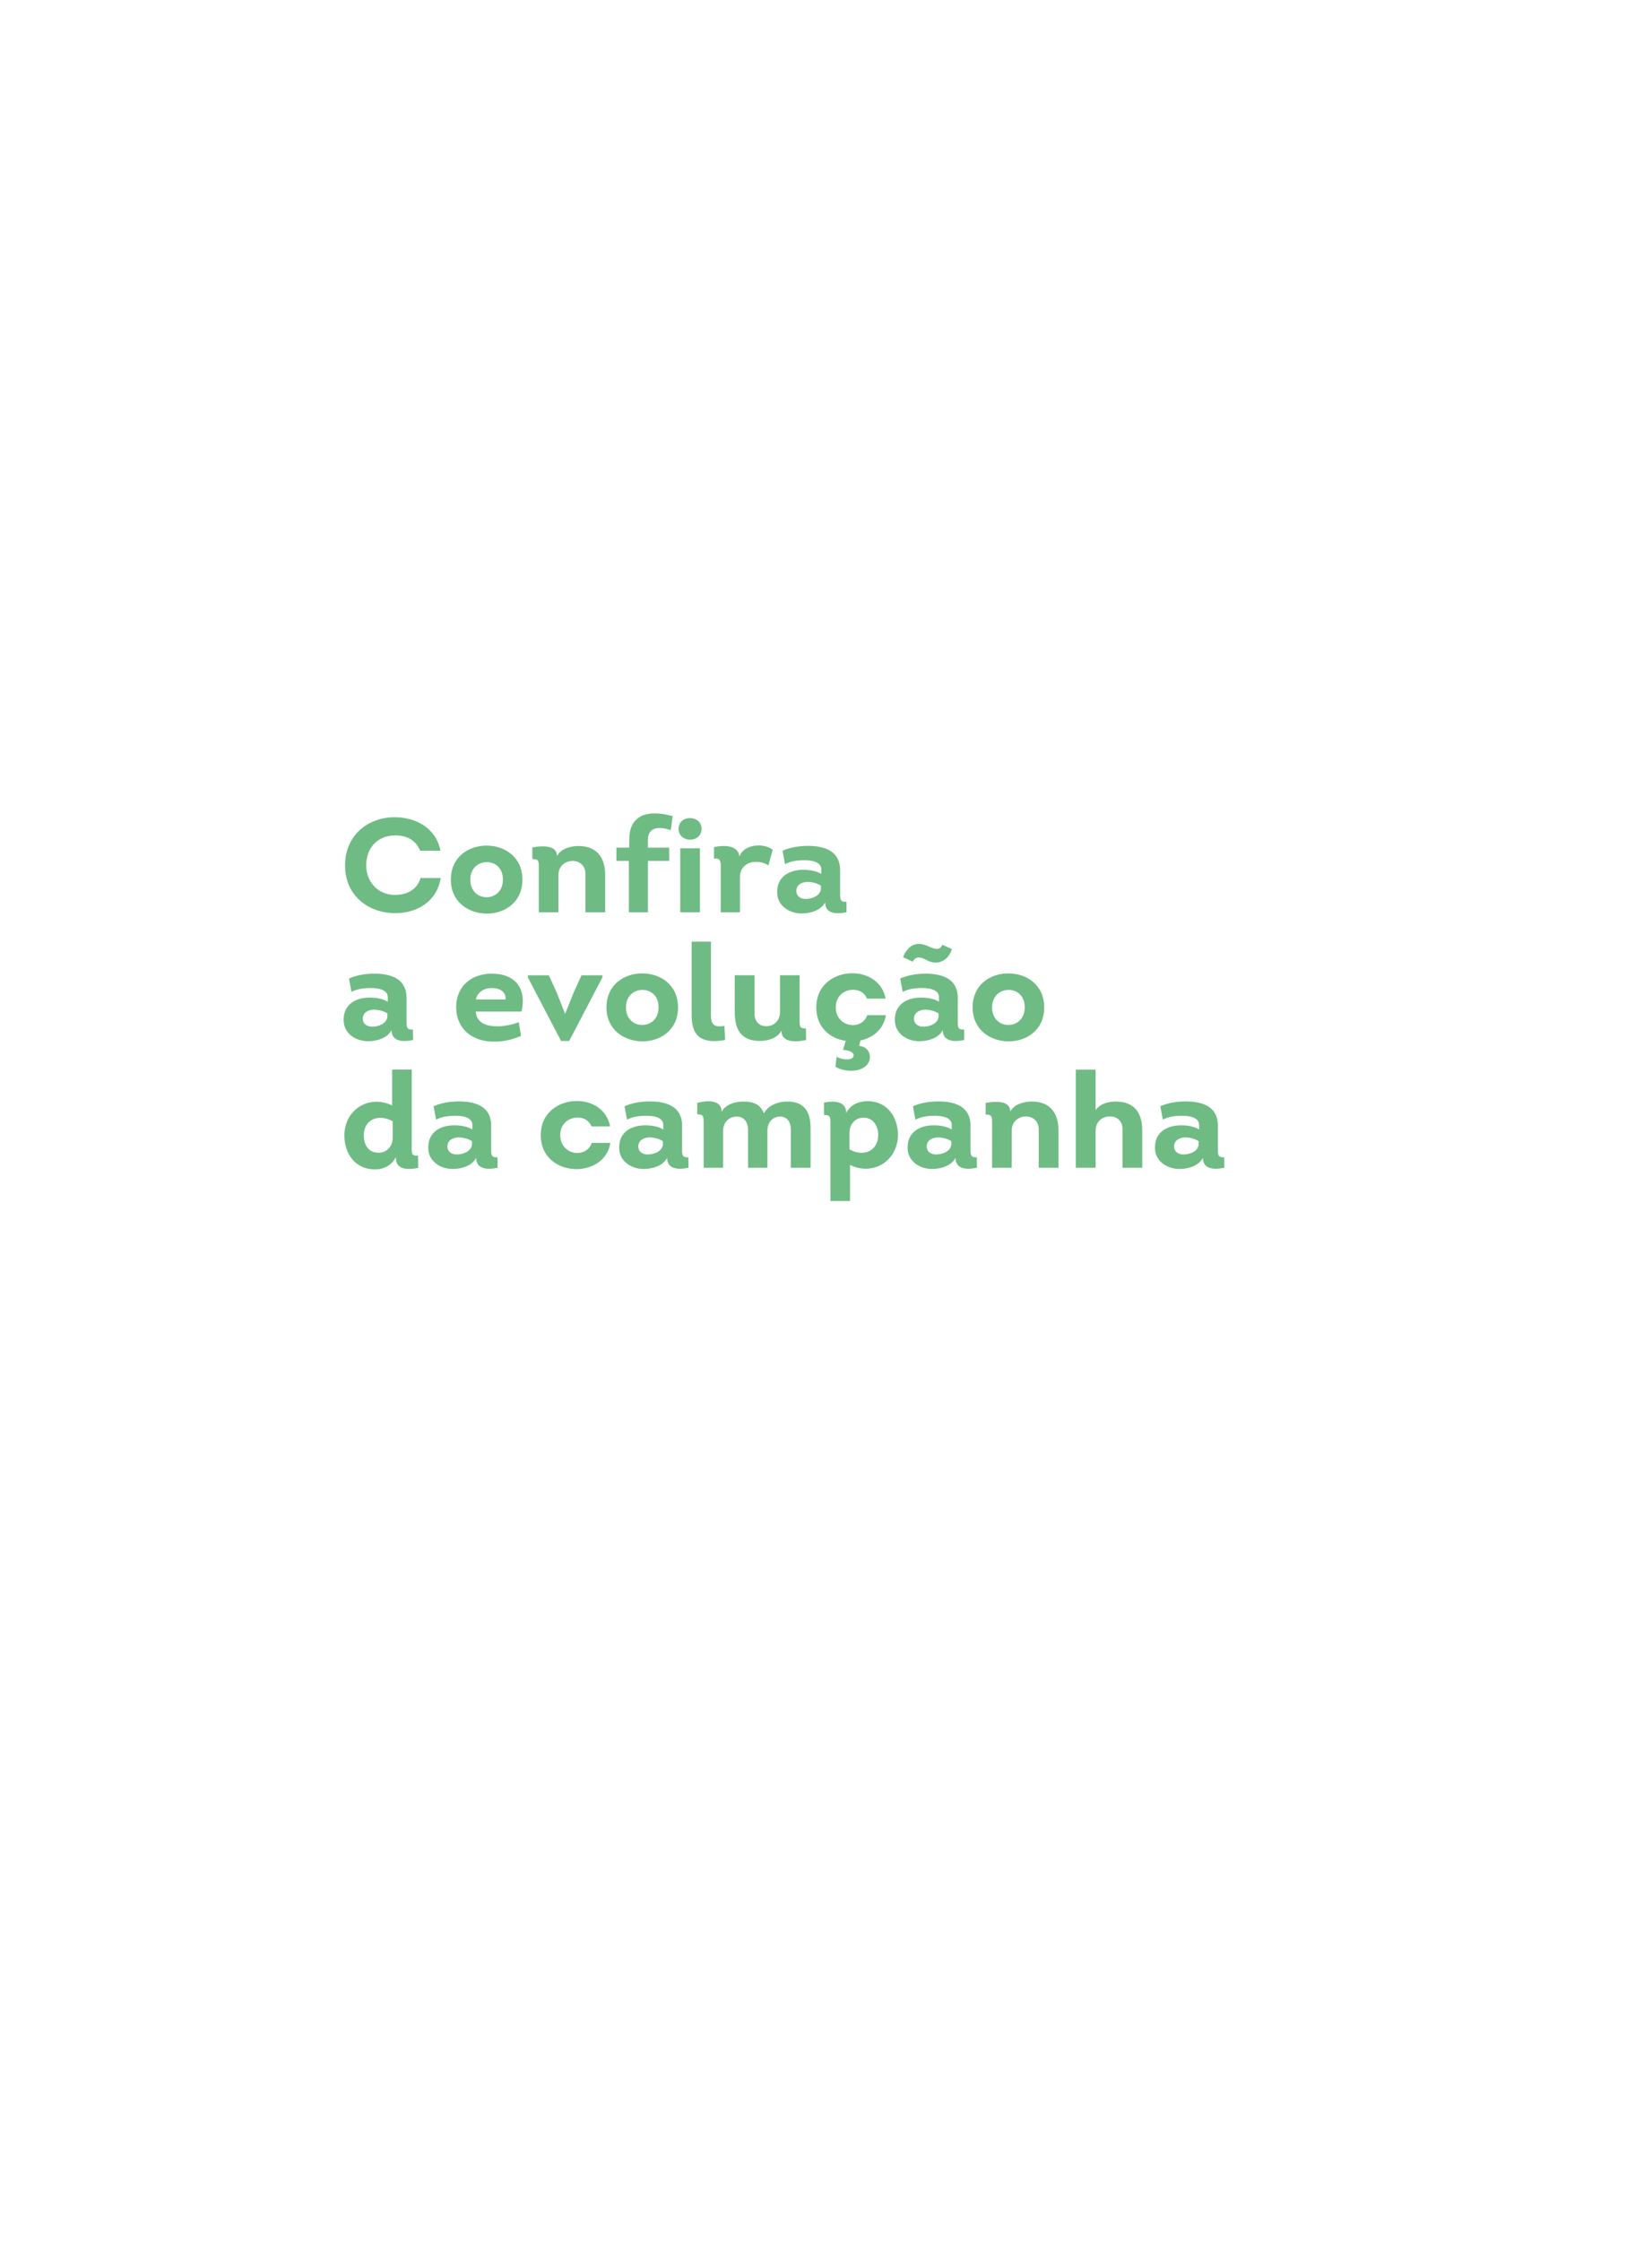 <?xml version="1.0" encoding="UTF-8"?>
<svg id="titulo" xmlns="http://www.w3.org/2000/svg" viewBox="0 0 1475 2000">
  <defs>
    <style>
      .cls-1 {
        fill: #6fbb84;
      }
    </style>
  </defs>
  <path class="cls-1" d="M352.87,729.42c17.64,0,36.4,9.11,40.4,29.86h-18.14c-3.88-9.47-11.76-13.67-22.26-13.67-15.51,0-25.89,10.79-25.89,26.74,0,14.39,10.13,26.38,25.77,26.38,10.88,0,19.76-4.92,22.76-15.11h18.01c-3.75,22.18-22.39,31.41-40.65,31.41-23.01,0-44.78-14.87-44.78-42.69s21.76-43.29,44.78-42.93Z"/>
  <path class="cls-1" d="M434.67,815.39c-16.01,0-32.14-10.07-32.14-30.34s15.76-30.22,31.64-30.34c16.13-.12,32.27,9.95,32.27,30.34s-15.88,30.34-31.77,30.34ZM434.29,800.77c7.38.12,14.76-5.16,14.76-15.71s-7-15.59-14.38-15.59-14.76,5.16-14.76,15.59,7.13,15.71,14.38,15.71Z"/>
  <path class="cls-1" d="M522.72,814.19v-33.45c.38-7.91-5.13-12.35-11.38-12.35-6.63,0-12.76,4.56-12.76,12.71v33.09h-17.51v-39.93c0-5.76,0-7.55-5.75-7.55v-10.43c8-1.32,22.01-2.64,22.01,7.79,3.38-6.71,12.26-8.99,19.26-8.99,17.01,0,23.76,11.27,23.76,25.66v33.45h-17.64Z"/>
  <path class="cls-1" d="M561.49,768.39h-11.13v-11.87h11.38l.12-7.31c0-23.62,19.01-26.5,38.77-20.74l-1.75,12.47c-9-3.24-20.39-3.72-20.39,8.63v6.95h19.01v11.87h-19.01v45.8h-17.01v-45.8Z"/>
  <path class="cls-1" d="M616.39,730.14c5,.12,10.01,3.36,10.01,9.59s-4.88,9.59-9.88,9.71c-5.25.12-10.63-3.12-10.63-9.71s5.25-9.71,10.51-9.59ZM624.9,814.19h-17.51v-57.07h17.51v57.07Z"/>
  <path class="cls-1" d="M677.05,754.6c4.63-.12,9.38,1.2,12.88,3.72l-3.88,14.03c-3.63-2.28-7.38-3.24-11.26-3.12-7.63,0-14.13,4.8-14.13,13.67v31.29h-17.13v-40.77c0-4.8-.5-7.91-6-7.07v-10.31c8.75-1.92,21.64-1.92,22.64,8.39,2.5-6.59,9.51-9.83,16.89-9.83Z"/>
  <path class="cls-1" d="M715.82,815.27c-11.26,0-21.51-6.95-21.89-18.11-.62-14.15,10.01-20.86,23.39-20.86,5.38,0,11.51.96,16.01,3.72v-3.96c0-7.07-9.01-8.27-15.01-8.27-6.38,0-12.26.72-17.38,3.48l-2.25-11.99c6.38-2.88,14.51-4.32,22.64-4.32,15.51,0,28.77,4.92,28.77,21.58v20.86c0,4.92-.12,7.79,5.63,7.43l.12,9.35c-9.13,1.92-19.14,1.44-19.14-8.87-3.63,7.19-13.13,9.95-20.89,9.95ZM732.96,790.45c-3.5-2.28-8.13-3.36-12.51-3.36-5.5.36-10.01,3.36-9.38,8.99.38,4.2,4.25,6.23,8.25,6.23,5.75,0,13.01-2.76,13.63-8.87v-3Z"/>
  <path class="cls-1" d="M328.73,929.3c-11.26,0-21.51-6.95-21.89-18.11-.63-14.15,10.01-20.86,23.39-20.86,5.38,0,11.51.96,16.01,3.72v-3.96c0-7.07-9-8.27-15.01-8.27-6.38,0-12.26.72-17.39,3.48l-2.25-11.99c6.38-2.88,14.51-4.32,22.64-4.32,15.51,0,28.77,4.92,28.77,21.58v20.86c0,4.92-.12,7.79,5.63,7.43l.12,9.35c-9.13,1.92-19.14,1.44-19.14-8.87-3.63,7.19-13.13,9.95-20.89,9.95ZM345.87,904.48c-3.5-2.28-8.13-3.36-12.51-3.36-5.5.36-10.01,3.36-9.38,8.99.38,4.2,4.25,6.23,8.26,6.23,5.75,0,13.01-2.76,13.63-8.87v-3Z"/>
  <path class="cls-1" d="M465.68,902.8h-40.9c.62,8.99,7.63,12.47,16.01,13.07,2.5.12,5.38.24,8-.12,5.38-.6,10.76-1.92,14.38-3.48l2,12.23c-7.13,3.24-15.38,5.16-23.39,5.16-20.26.36-34.52-11.51-34.52-31.06.38-20.14,15.63-29.62,31.64-29.62,22.01,0,31.39,14.15,26.77,33.81ZM424.91,892.01h26.52c.38-7.55-6-10.19-12.51-10.19s-12.63,3.48-14.01,10.19Z"/>
  <path class="cls-1" d="M500.95,929.06l-29.64-56.71v-1.92h18.76l7.13,15.71,7.25,18.46h.25l7.38-18.46,7.13-15.71h18.64v1.92l-29.64,56.71h-7.25Z"/>
  <path class="cls-1" d="M573.62,929.42c-16.01,0-32.14-10.07-32.14-30.34s15.76-30.22,31.64-30.34c16.13-.12,32.27,9.95,32.27,30.34s-15.88,30.34-31.77,30.34ZM573.24,914.79c7.38.12,14.76-5.16,14.76-15.71s-7-15.59-14.38-15.59-14.76,5.16-14.76,15.59,7.13,15.71,14.38,15.71Z"/>
  <path class="cls-1" d="M634.78,840.45v65.83c0,8.87,3.63,10.67,12.01,9.35l.63,12.59c-18.64,3.24-29.89-1.2-29.89-21.94v-65.83h17.26Z"/>
  <path class="cls-1" d="M713.95,870.42v40.41c0,5.4.25,7.31,5.63,6.95l.12,10.43c-8.51,1.92-22.01,2.76-22.01-8.39-3.38,6.71-11.76,9.23-19.26,9.23-17.39,0-22.39-11.15-22.39-25.54v-33.09h17.64v33.09c-.38,8.15,4.25,12.35,10.38,12.35,7,.12,12.38-4.92,12.38-12.71v-32.73h17.51Z"/>
  <path class="cls-1" d="M755.09,928.94c-14.01-1.92-26.27-12.11-26.27-29.86,0-37.53,55.91-40.65,61.91-7.79h-16.64c-5-12.83-27.89-9.95-27.89,7.79s23.14,21.34,28.14,6.95h16.63c-2,12.71-11.76,20.38-22.64,22.54l-1.25,4.92c8.38.6,11.13,8.27,8.88,13.79-4,10.07-21.01,10.31-30.02,4.8l1-8.99c3.5,2.64,13.76,3.84,15.01-.12,1.38-4.32-5.63-5.88-9.26-5.88l2.38-8.15Z"/>
  <path class="cls-1" d="M820.88,929.3c-11.26,0-21.51-6.95-21.89-18.11-.62-14.15,10.01-20.86,23.39-20.86,5.38,0,11.51.96,16.01,3.72v-3.96c0-7.07-9.01-8.27-15.01-8.27-6.38,0-12.26.72-17.38,3.48l-2.25-11.99c6.38-2.88,14.51-4.32,22.64-4.32,15.51,0,28.77,4.92,28.77,21.58v20.86c0,4.92-.12,7.79,5.63,7.43l.12,9.35c-9.13,1.92-19.14,1.44-19.14-8.87-3.63,7.19-13.13,9.95-20.89,9.95ZM806.25,854.36c4.5-10.91,12.13-14.87,23.01-9.59,4.25,1.8,9.76,4.44,12.13-1.56l8.5,3.84c-3,10.07-12.26,14.99-21.89,10.19-4.63-2.52-10.01-4.92-13.01,1.08-2.63-1.08-5.88-2.88-8.75-3.96ZM838.02,904.48c-3.5-2.28-8.13-3.36-12.51-3.36-5.5.36-10.01,3.36-9.38,8.99.38,4.2,4.25,6.23,8.25,6.23,5.75,0,13.01-2.76,13.63-8.87v-3Z"/>
  <path class="cls-1" d="M900.55,929.42c-16.01,0-32.14-10.07-32.14-30.34s15.76-30.22,31.64-30.34c16.13-.12,32.27,9.95,32.27,30.34s-15.88,30.34-31.77,30.34ZM900.17,914.79c7.38.12,14.76-5.16,14.76-15.71s-7-15.59-14.38-15.59-14.76,5.16-14.76,15.59,7.13,15.71,14.38,15.71Z"/>
  <path class="cls-1" d="M353.5,1032.53c-3.38,7.19-10.26,11.03-18.14,11.15-18.26.36-27.89-14.15-27.89-30.34,0-22.78,21.64-36.69,42.65-26.74v-32.01h17.51v68.47c0,5.63-.75,8.75,5.63,8.39l.12,10.91c-8.75,1.92-19.51,1.8-19.89-8.27v-1.56ZM350.62,1000.75c-12.51-6.95-25.77-1.92-25.77,12.59,0,8.27,3.88,15.47,13.26,15.47,7.63,0,12.51-6.12,12.51-13.19v-14.87Z"/>
  <path class="cls-1" d="M404.27,1043.32c-11.26,0-21.51-6.96-21.89-18.11-.62-14.15,10.01-20.86,23.39-20.86,5.38,0,11.51.96,16.01,3.72v-3.96c0-7.07-9.01-8.27-15.01-8.27-6.38,0-12.26.72-17.38,3.48l-2.25-11.99c6.38-2.88,14.51-4.32,22.64-4.32,15.51,0,28.77,4.92,28.77,21.58v20.86c0,4.92-.12,7.79,5.63,7.43l.12,9.35c-9.13,1.92-19.14,1.44-19.14-8.87-3.63,7.2-13.13,9.95-20.89,9.95ZM421.41,1018.5c-3.5-2.28-8.13-3.36-12.51-3.36-5.5.36-10.01,3.36-9.38,8.99.38,4.2,4.25,6.24,8.25,6.24,5.75,0,13.01-2.76,13.63-8.87v-3Z"/>
  <path class="cls-1" d="M528.09,1005.31c-2.13-5.4-7.25-8.03-12.63-7.91-7.5.12-15.26,5.4-15.26,15.71s7.75,15.95,15.26,15.95c5.5,0,10.76-2.88,12.88-8.99h16.63c-2.5,15.47-16.13,23.26-30.02,23.38-15.88.12-32.14-9.95-32.14-30.34s16.38-30.46,32.27-30.46c13.63,0,26.89,7.55,29.64,22.66h-16.63Z"/>
  <path class="cls-1" d="M574.74,1043.32c-11.26,0-21.51-6.96-21.89-18.11-.63-14.15,10.01-20.86,23.39-20.86,5.38,0,11.51.96,16.01,3.72v-3.96c0-7.07-9-8.27-15.01-8.27-6.38,0-12.26.72-17.39,3.48l-2.25-11.99c6.38-2.88,14.51-4.32,22.64-4.32,15.51,0,28.77,4.92,28.77,21.58v20.86c0,4.92-.12,7.79,5.63,7.43l.12,9.35c-9.13,1.92-19.14,1.44-19.14-8.87-3.63,7.2-13.13,9.95-20.89,9.95ZM591.88,1018.5c-3.5-2.28-8.13-3.36-12.51-3.36-5.5.36-10.01,3.36-9.38,8.99.38,4.2,4.25,6.24,8.26,6.24,5.75,0,13.01-2.76,13.63-8.87v-3Z"/>
  <path class="cls-1" d="M706.07,1042.24v-33.45c.38-7.67-3.75-12.35-9.76-12.23-6.13.12-11.01,4.68-11.13,12.35v33.33h-17.26v-33.33c.12-7.79-4-12.47-10.38-12.35-6.38.12-11.88,4.92-11.88,12.71v32.97h-17.38v-40.17c0-5.64-.25-7.55-5.75-7.55v-10.19c7.88-2.16,21.76-3.48,21.76,8.03,3.25-6.59,11.88-9.23,19.39-9.23,10.51,0,15.51,3.48,18.39,10.55,3.63-7.07,12.51-10.55,20.89-10.55,17.14,0,21.14,11.63,20.76,25.66v33.45h-17.64Z"/>
  <path class="cls-1" d="M774.6,982.77c17.64,0,27.14,14.39,27.14,30.1,0,22.9-21.76,37.05-42.78,26.86v32.13h-17.51v-67.87c0-5.52.75-9.11-5.63-8.75l-.12-11.15c8.13-1.68,19.89-1.8,19.89,9.23,3.38-7.19,11.26-10.55,19.01-10.55ZM758.47,1025.81c12.38,7.07,25.64,1.68,25.64-12.95,0-7.67-4.25-15.35-13.13-15.35-7.88.12-12.38,6.35-12.51,13.19v15.11Z"/>
  <path class="cls-1" d="M832.26,1043.32c-11.26,0-21.51-6.96-21.89-18.11-.62-14.15,10.01-20.86,23.39-20.86,5.38,0,11.51.96,16.01,3.72v-3.96c0-7.07-9.01-8.27-15.01-8.27-6.38,0-12.26.72-17.38,3.48l-2.25-11.99c6.38-2.88,14.51-4.32,22.64-4.32,15.51,0,28.77,4.92,28.77,21.58v20.86c0,4.92-.12,7.79,5.63,7.43l.12,9.35c-9.13,1.92-19.14,1.44-19.14-8.87-3.63,7.2-13.13,9.95-20.89,9.95ZM849.4,1018.5c-3.5-2.28-8.13-3.36-12.51-3.36-5.5.36-10.01,3.36-9.38,8.99.38,4.2,4.25,6.24,8.25,6.24,5.75,0,13.01-2.76,13.63-8.87v-3Z"/>
  <path class="cls-1" d="M927.44,1042.24v-33.45c.38-7.91-5.13-12.35-11.38-12.35-6.63,0-12.76,4.56-12.76,12.71v33.09h-17.51v-39.93c0-5.75,0-7.55-5.75-7.55v-10.43c8-1.32,22.01-2.64,22.01,7.79,3.38-6.71,12.26-8.99,19.26-8.99,17.01,0,23.76,11.27,23.76,25.66v33.45h-17.64Z"/>
  <path class="cls-1" d="M1002.23,1042.24v-33.45c.38-8.15-4.63-12.35-11.13-12.35-7-.12-12.88,4.68-12.88,12.71v33.09h-17.64v-87.53h17.64v35.97c3.88-5.16,10.38-7.55,17.89-7.55,17.26,0,23.76,10.79,23.76,25.66v33.45h-17.64Z"/>
  <path class="cls-1" d="M1053.13,1043.32c-11.26,0-21.51-6.96-21.89-18.11-.62-14.15,10.01-20.86,23.39-20.86,5.38,0,11.51.96,16.01,3.72v-3.96c0-7.07-9.01-8.27-15.01-8.27-6.38,0-12.26.72-17.38,3.48l-2.25-11.99c6.38-2.88,14.51-4.32,22.64-4.32,15.51,0,28.77,4.92,28.77,21.58v20.86c0,4.92-.12,7.79,5.63,7.43l.12,9.35c-9.13,1.92-19.14,1.44-19.14-8.87-3.63,7.2-13.13,9.95-20.89,9.95ZM1070.27,1018.5c-3.5-2.28-8.13-3.36-12.51-3.36-5.5.36-10.01,3.36-9.38,8.99.38,4.2,4.25,6.24,8.25,6.24,5.75,0,13.01-2.76,13.63-8.87v-3Z"/>
</svg>